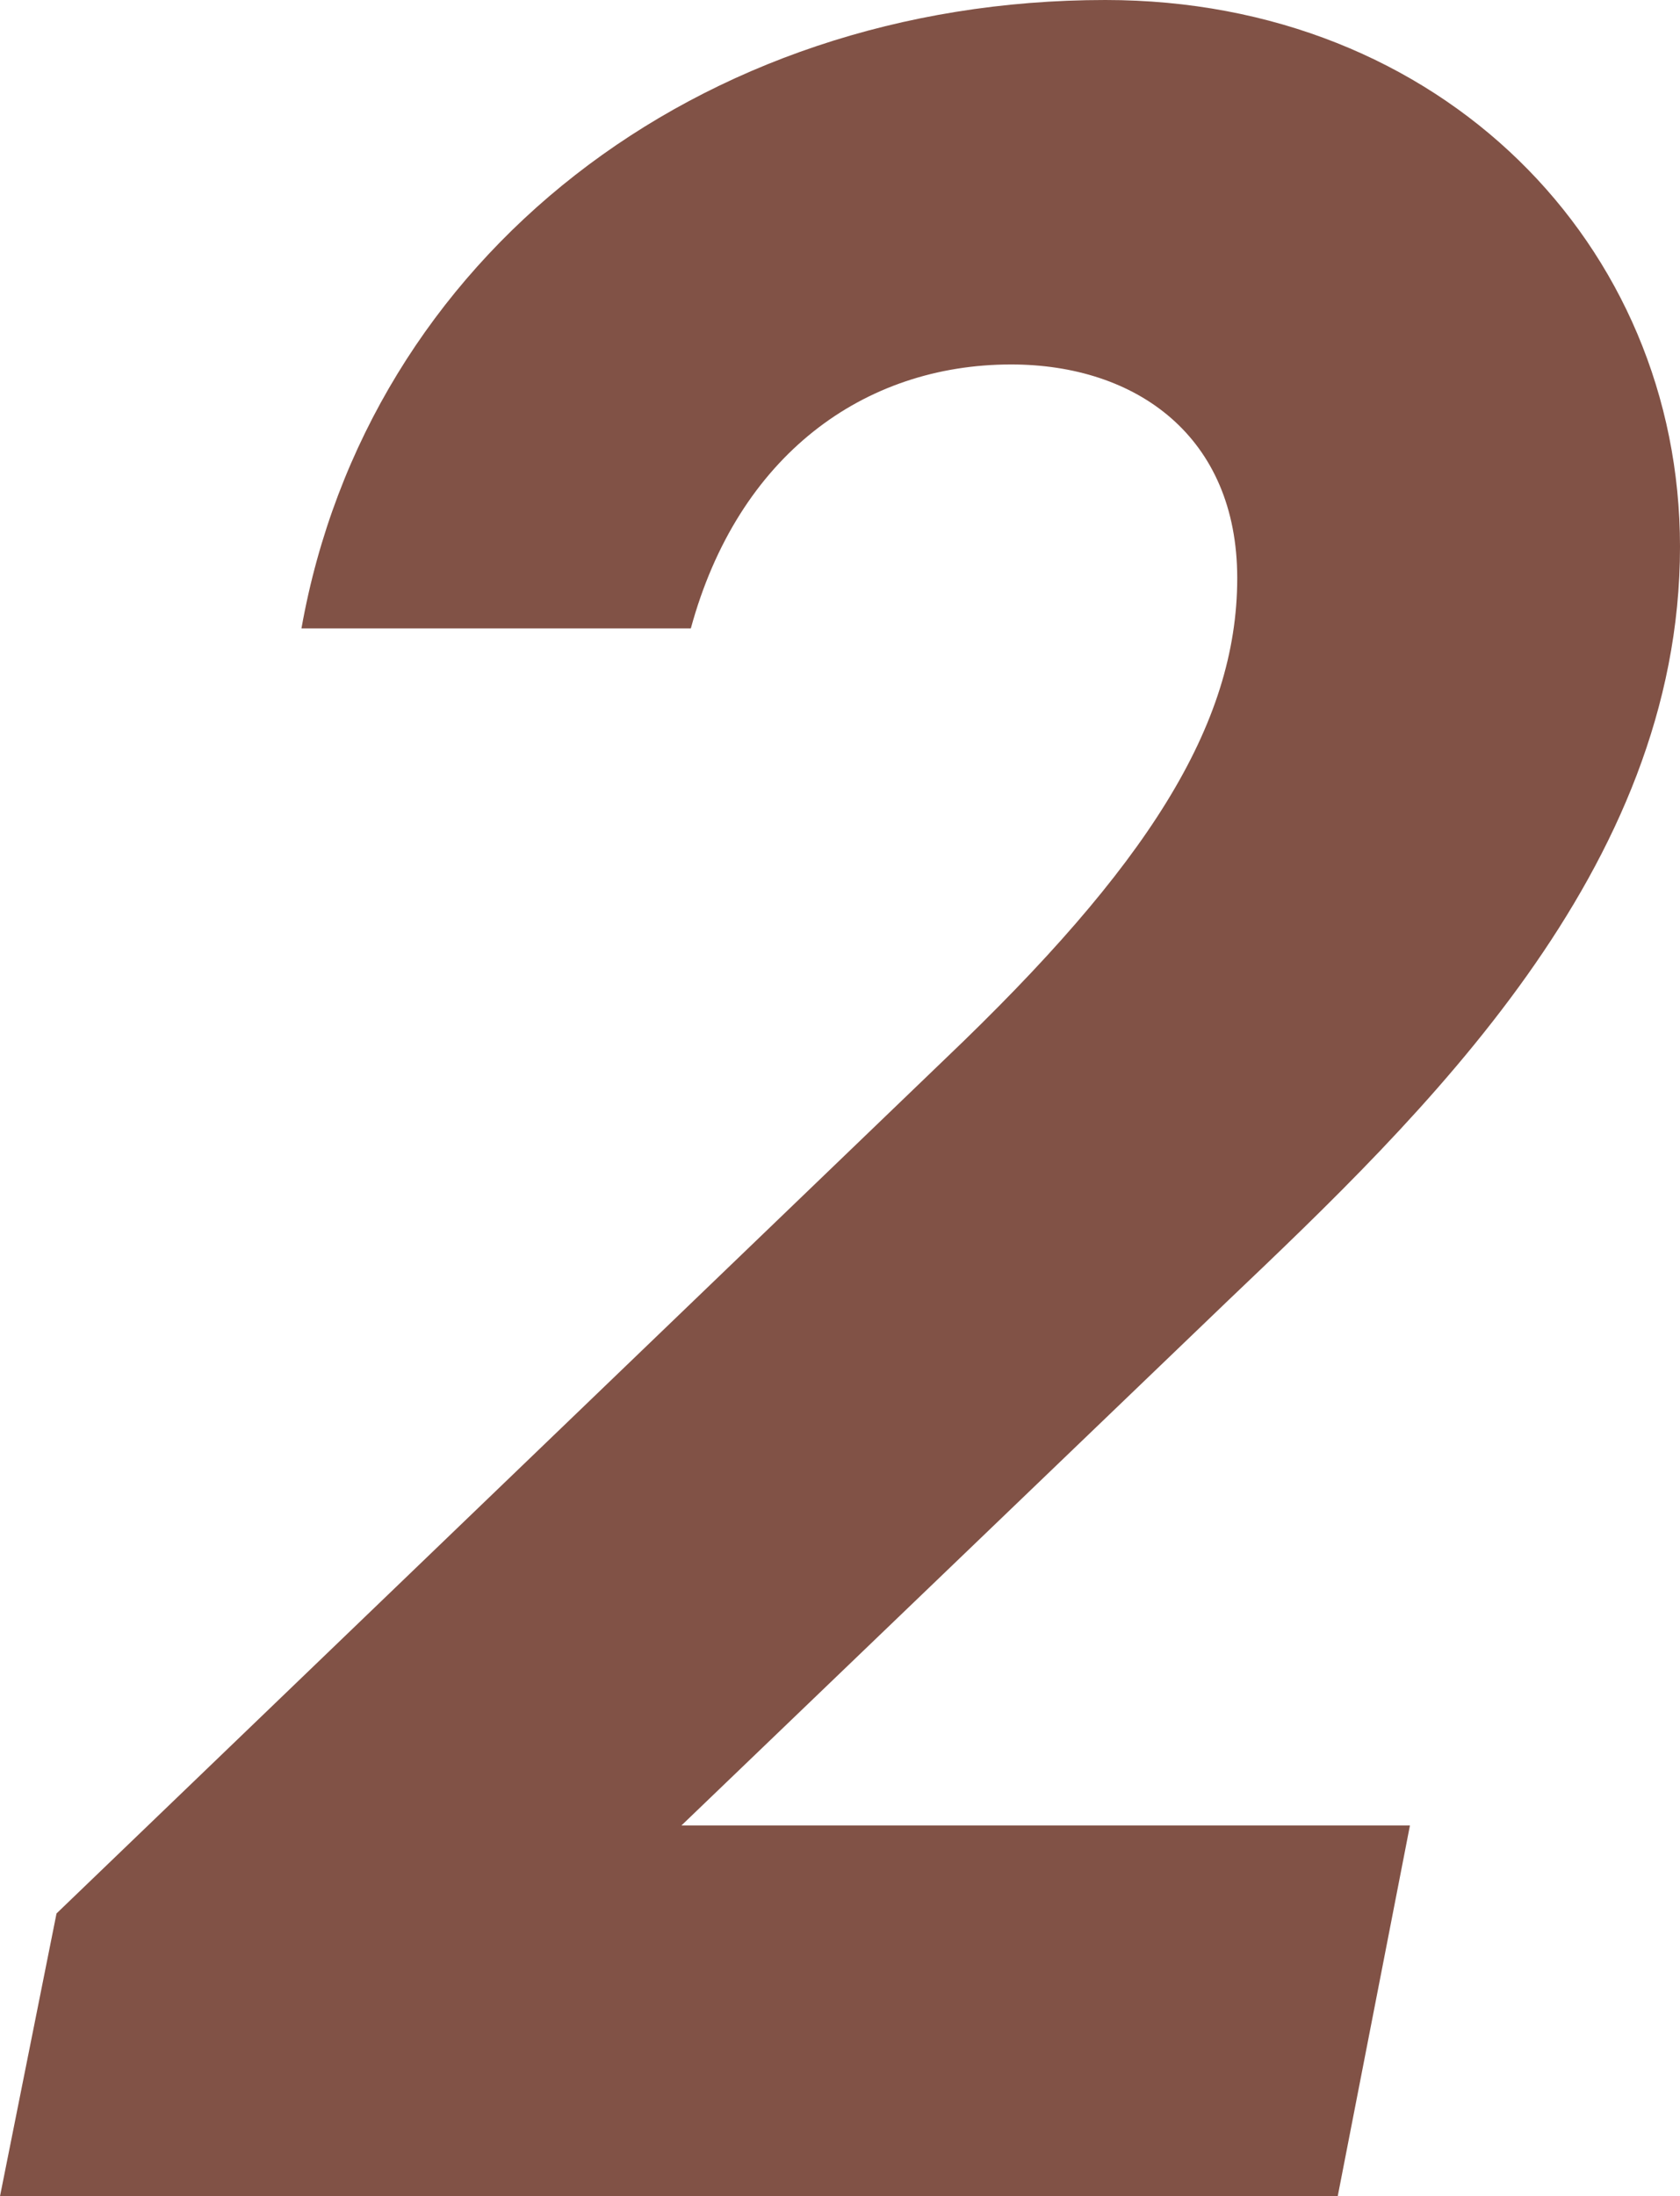 <svg xmlns="http://www.w3.org/2000/svg" width="32.1" height="41.94"><path data-name="パス 5606" d="M26.94 34.86H13.02l10.44-10.02c3.72-3.54 8.64-8.22 8.64-14.4C32.1 4.68 27.54 0 21.12 0c-7.8 0-14.1 4.92-15.36 12h7.44c.9-3.3 3.3-5.04 6.12-5.04 2.4 0 4.32 1.38 4.32 4.08 0 2.82-1.74 5.52-5.58 9.18L1.08 36.54 0 41.94h25.56Z" fill="#815246"/></svg>